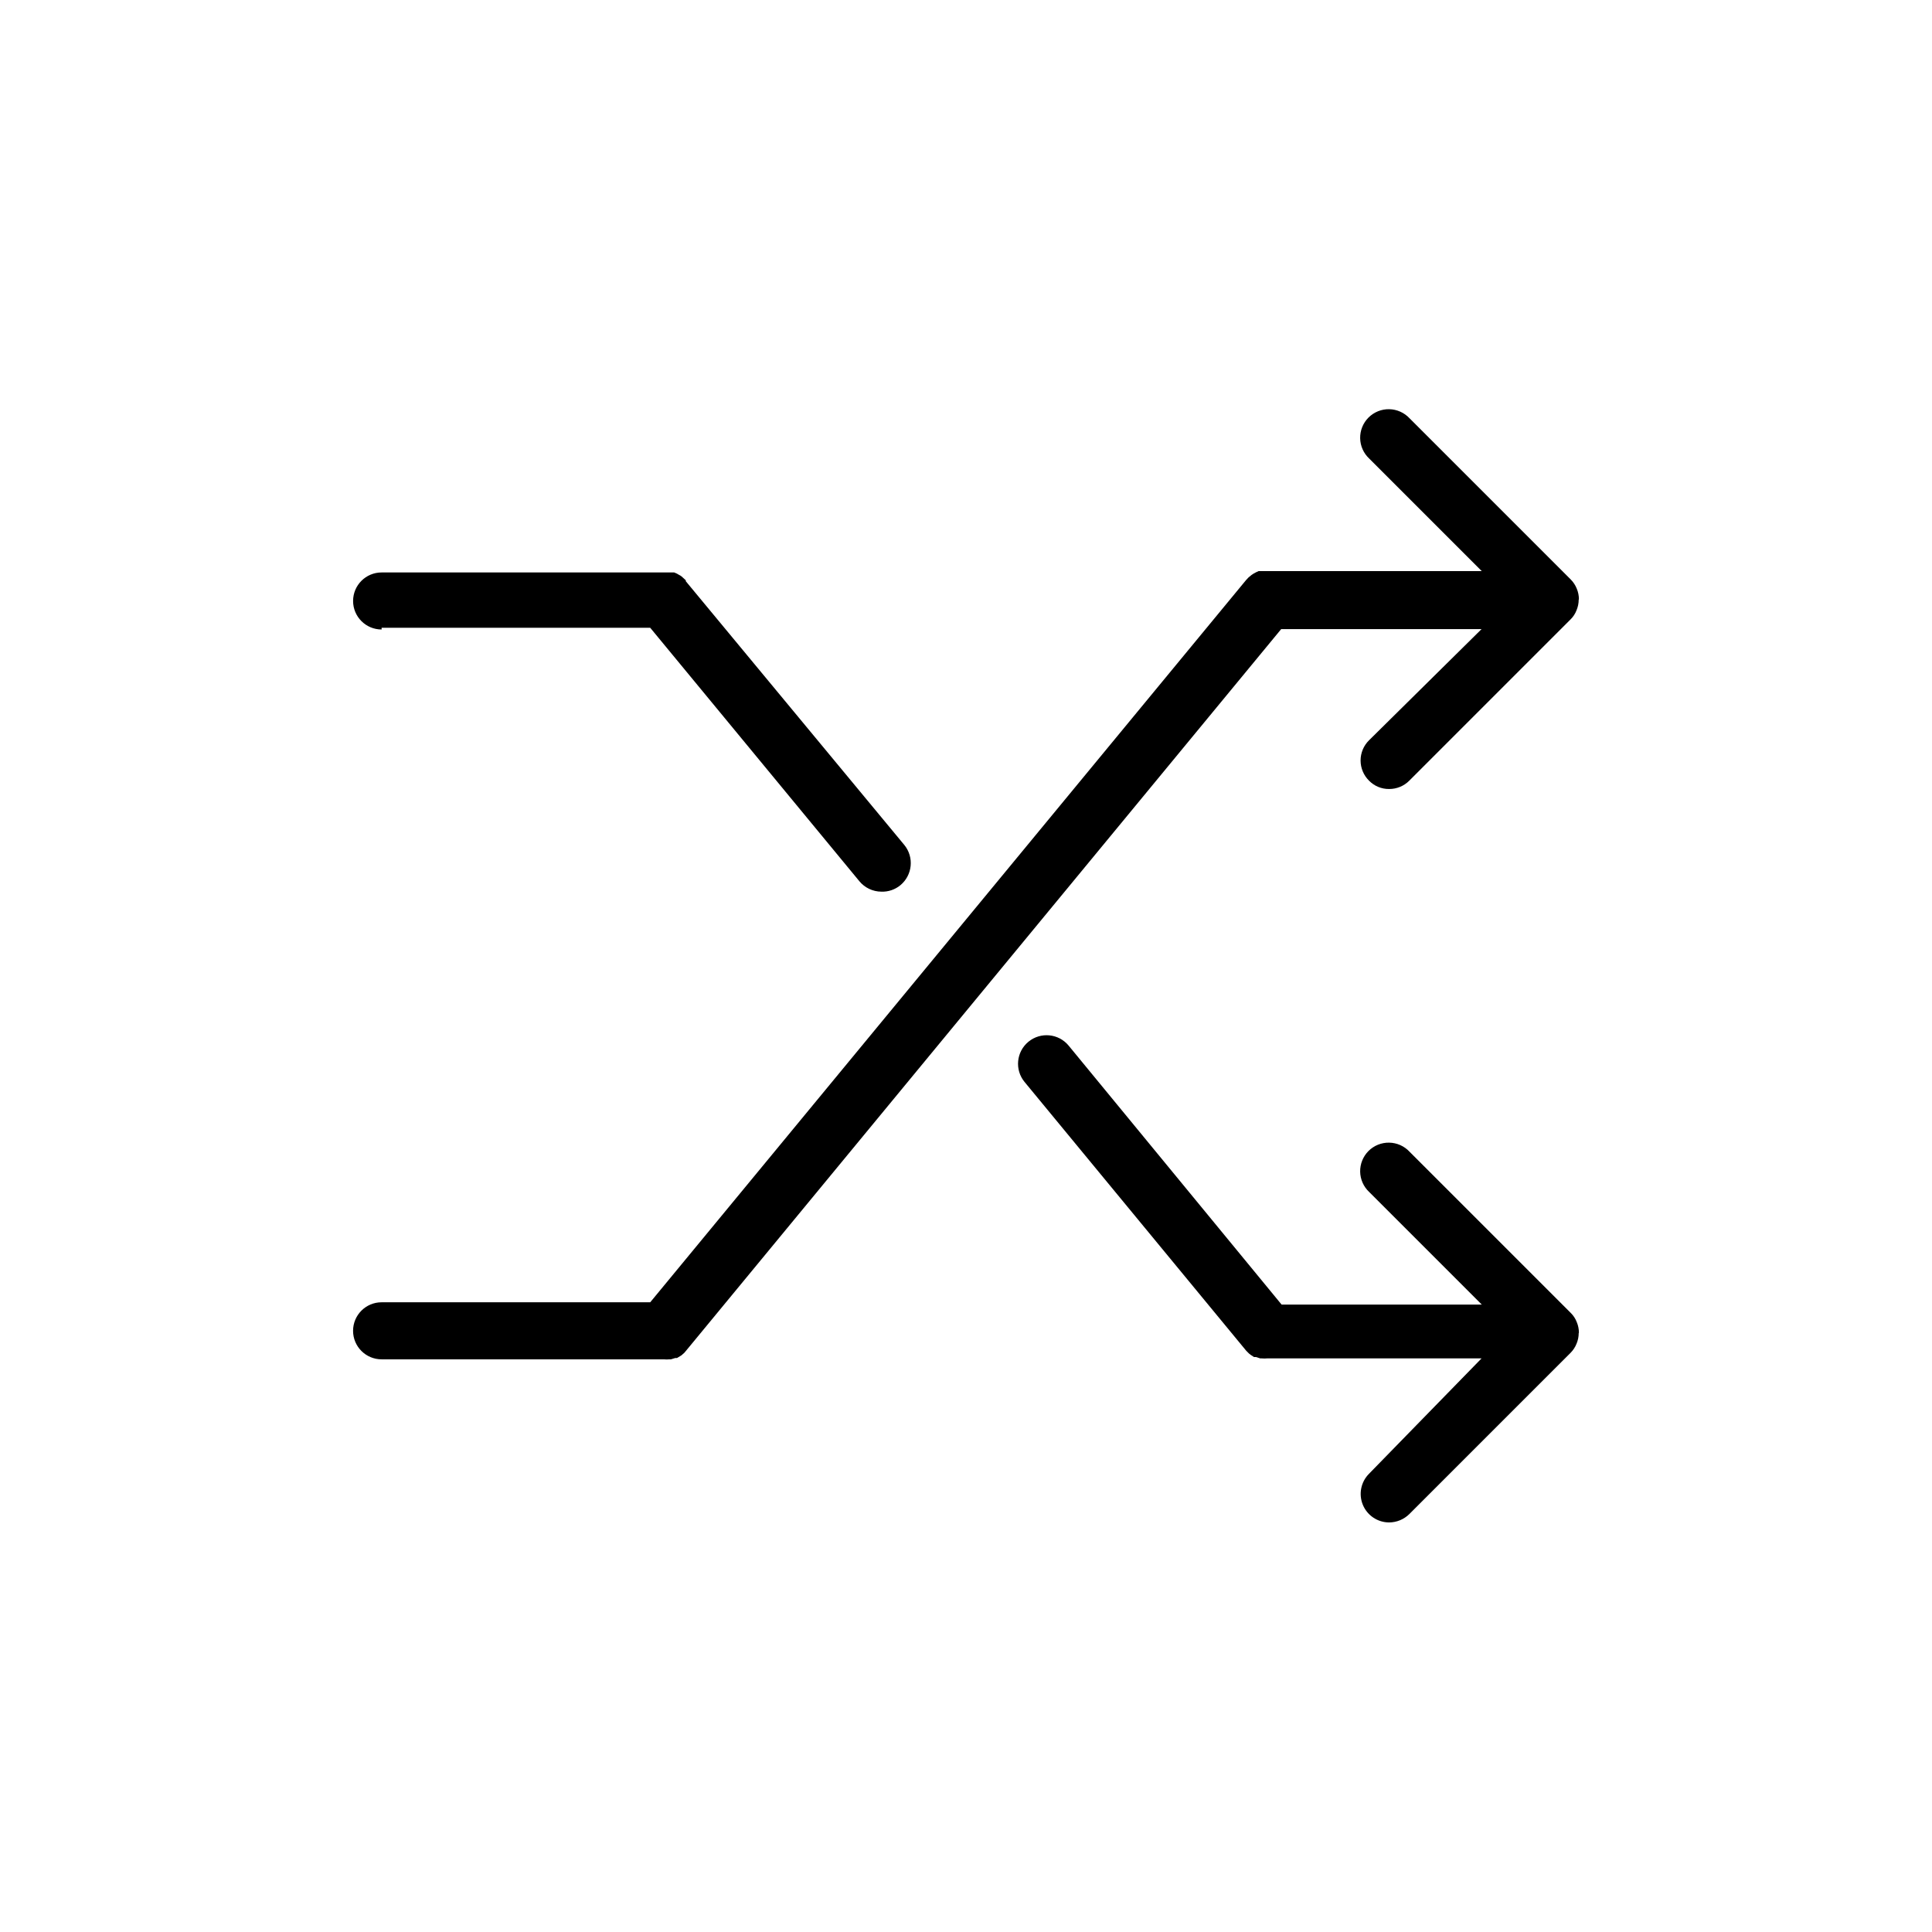 <?xml version="1.0" encoding="UTF-8"?>
<!-- Uploaded to: ICON Repo, www.svgrepo.com, Generator: ICON Repo Mixer Tools -->
<svg fill="#000000" width="800px" height="800px" version="1.1" viewBox="144 144 512 512" xmlns="http://www.w3.org/2000/svg">
 <g>
  <path d="m562.43 302.81c-0.004-0.949-0.191-1.891-0.555-2.769-0.359-0.926-0.91-1.766-1.609-2.469l-42.723-42.723c-1.398-1.5-3.348-2.367-5.398-2.406-2.051-0.035-4.027 0.766-5.477 2.215-1.449 1.449-2.246 3.426-2.211 5.477s0.902 3.996 2.402 5.394l29.824 29.824h-59.148l-0.656 0.301-0.656 0.352-0.605 0.402 0.008 0.004c-0.199 0.137-0.383 0.289-0.555 0.453-0.211 0.16-0.395 0.348-0.555 0.555l-0.25 0.25-157.95 191.45h-71.188c-4.176 0-7.559 3.387-7.559 7.559 0 4.172 3.383 7.559 7.559 7.559h74.766c0.516 0.051 1.039 0.051 1.559 0h0.352l1.16-0.352h0.453l1.008-0.605c0.191-0.109 0.359-0.242 0.504-0.406 0.273-0.195 0.512-0.434 0.707-0.703l157.89-191.45h53.102l-29.828 29.473c-1.426 1.41-2.231 3.336-2.231 5.34 0 2.008 0.805 3.93 2.231 5.344 1.402 1.441 3.332 2.242 5.344 2.215 2.004 0.008 3.93-0.789 5.34-2.215l42.723-42.723v-0.004c0.711-0.691 1.262-1.535 1.609-2.469 0.363-0.879 0.551-1.82 0.555-2.769z"/>
  <path d="m245.13 310.37h71.188l55.418 67.156c1.438 1.75 3.582 2.766 5.844 2.773 1.832 0.066 3.629-0.543 5.039-1.715 3.199-2.656 3.672-7.394 1.059-10.629l-57.938-69.93v-0.25l-0.605-0.555-0.504-0.453c-0.199-0.164-0.418-0.301-0.656-0.406l-0.605-0.352-0.707-0.301h-77.531c-4.176 0-7.559 3.383-7.559 7.555 0 4.176 3.383 7.559 7.559 7.559z"/>
  <path d="m562.43 497.18c-0.004-0.949-0.191-1.891-0.555-2.769-0.348-0.934-0.898-1.777-1.609-2.469l-42.723-42.723v-0.004c-1.398-1.5-3.348-2.367-5.398-2.402s-4.027 0.762-5.477 2.211c-1.449 1.453-2.246 3.43-2.211 5.481 0.035 2.047 0.902 3.996 2.402 5.394l29.824 29.824h-53.047l-56.43-68.617c-2.656-3.231-7.426-3.691-10.656-1.035-3.227 2.66-3.688 7.43-1.031 10.656l58.746 71.238 0.754 0.754 0.453 0.352 0.855 0.555h0.504l1.109 0.352h0.352v0.004c0.539 0.051 1.078 0.051 1.613 0h56.73l-29.828 30.582c-2.156 2.16-2.801 5.41-1.633 8.23 1.168 2.824 3.922 4.664 6.977 4.668 2-0.02 3.914-0.812 5.34-2.219l42.723-42.723c0.699-0.703 1.25-1.543 1.609-2.469 0.363-0.879 0.551-1.82 0.555-2.769z"/>
 </g>
</svg>